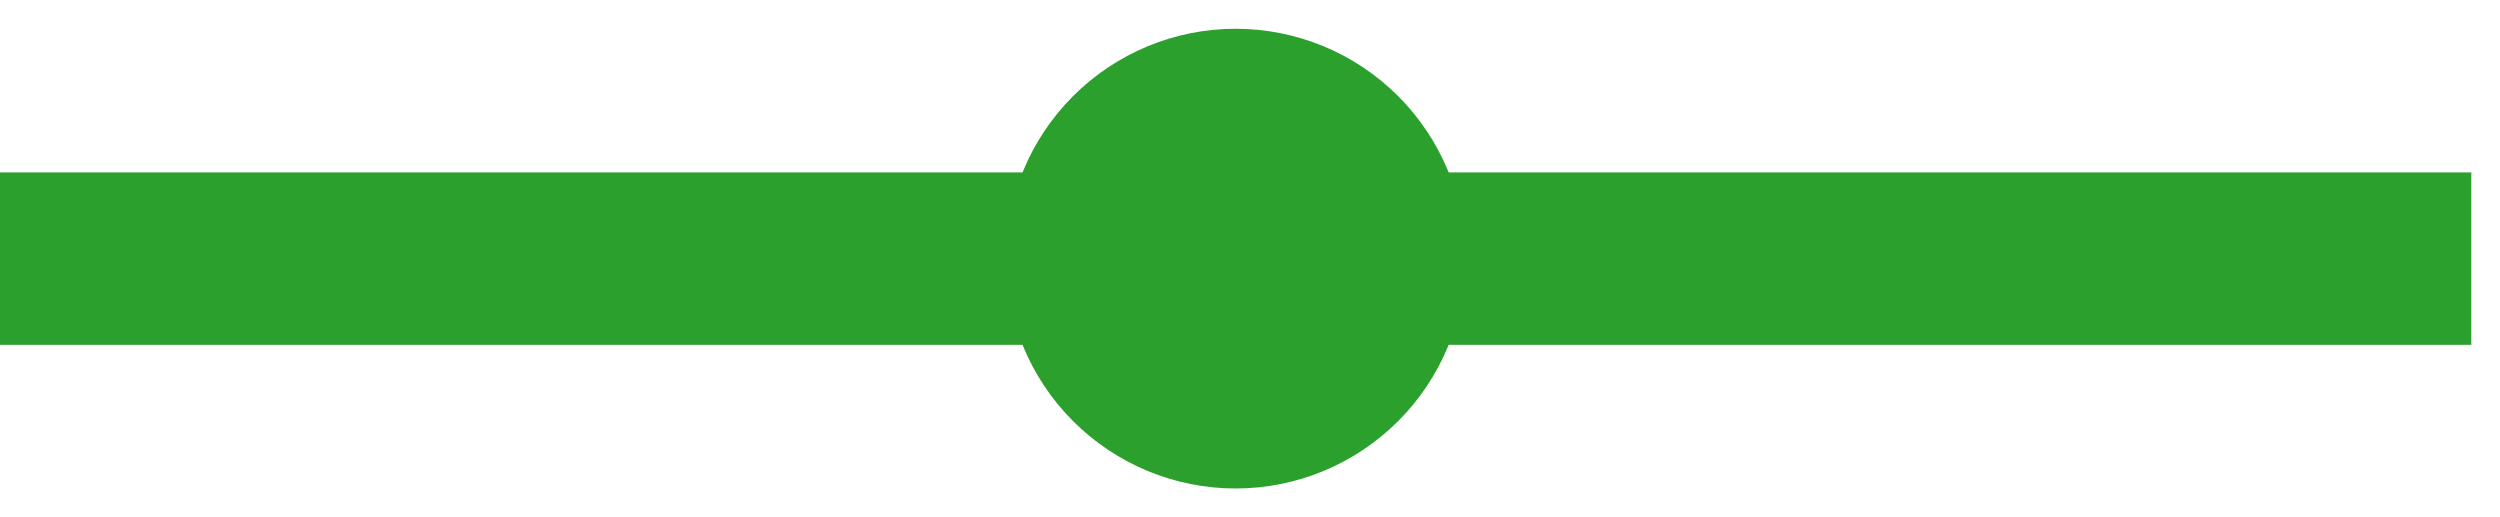 <svg width="29" height="6" viewBox="0 0 29 6" fill="none" xmlns="http://www.w3.org/2000/svg">
<path d="M1 3H14.333H27.667" stroke="#2CA02C" stroke-width="2" stroke-linecap="square"/>
<path d="M14.333 5C14.863 5 15.372 4.789 15.747 4.414C16.122 4.039 16.333 3.53 16.333 3C16.333 2.47 16.122 1.961 15.747 1.586C15.372 1.211 14.863 1 14.333 1C13.803 1 13.294 1.211 12.919 1.586C12.544 1.961 12.333 2.47 12.333 3C12.333 3.53 12.544 4.039 12.919 4.414C13.294 4.789 13.803 5 14.333 5Z" fill="#2CA02C" stroke="#2CA02C" stroke-width="1.333"/>
</svg>
